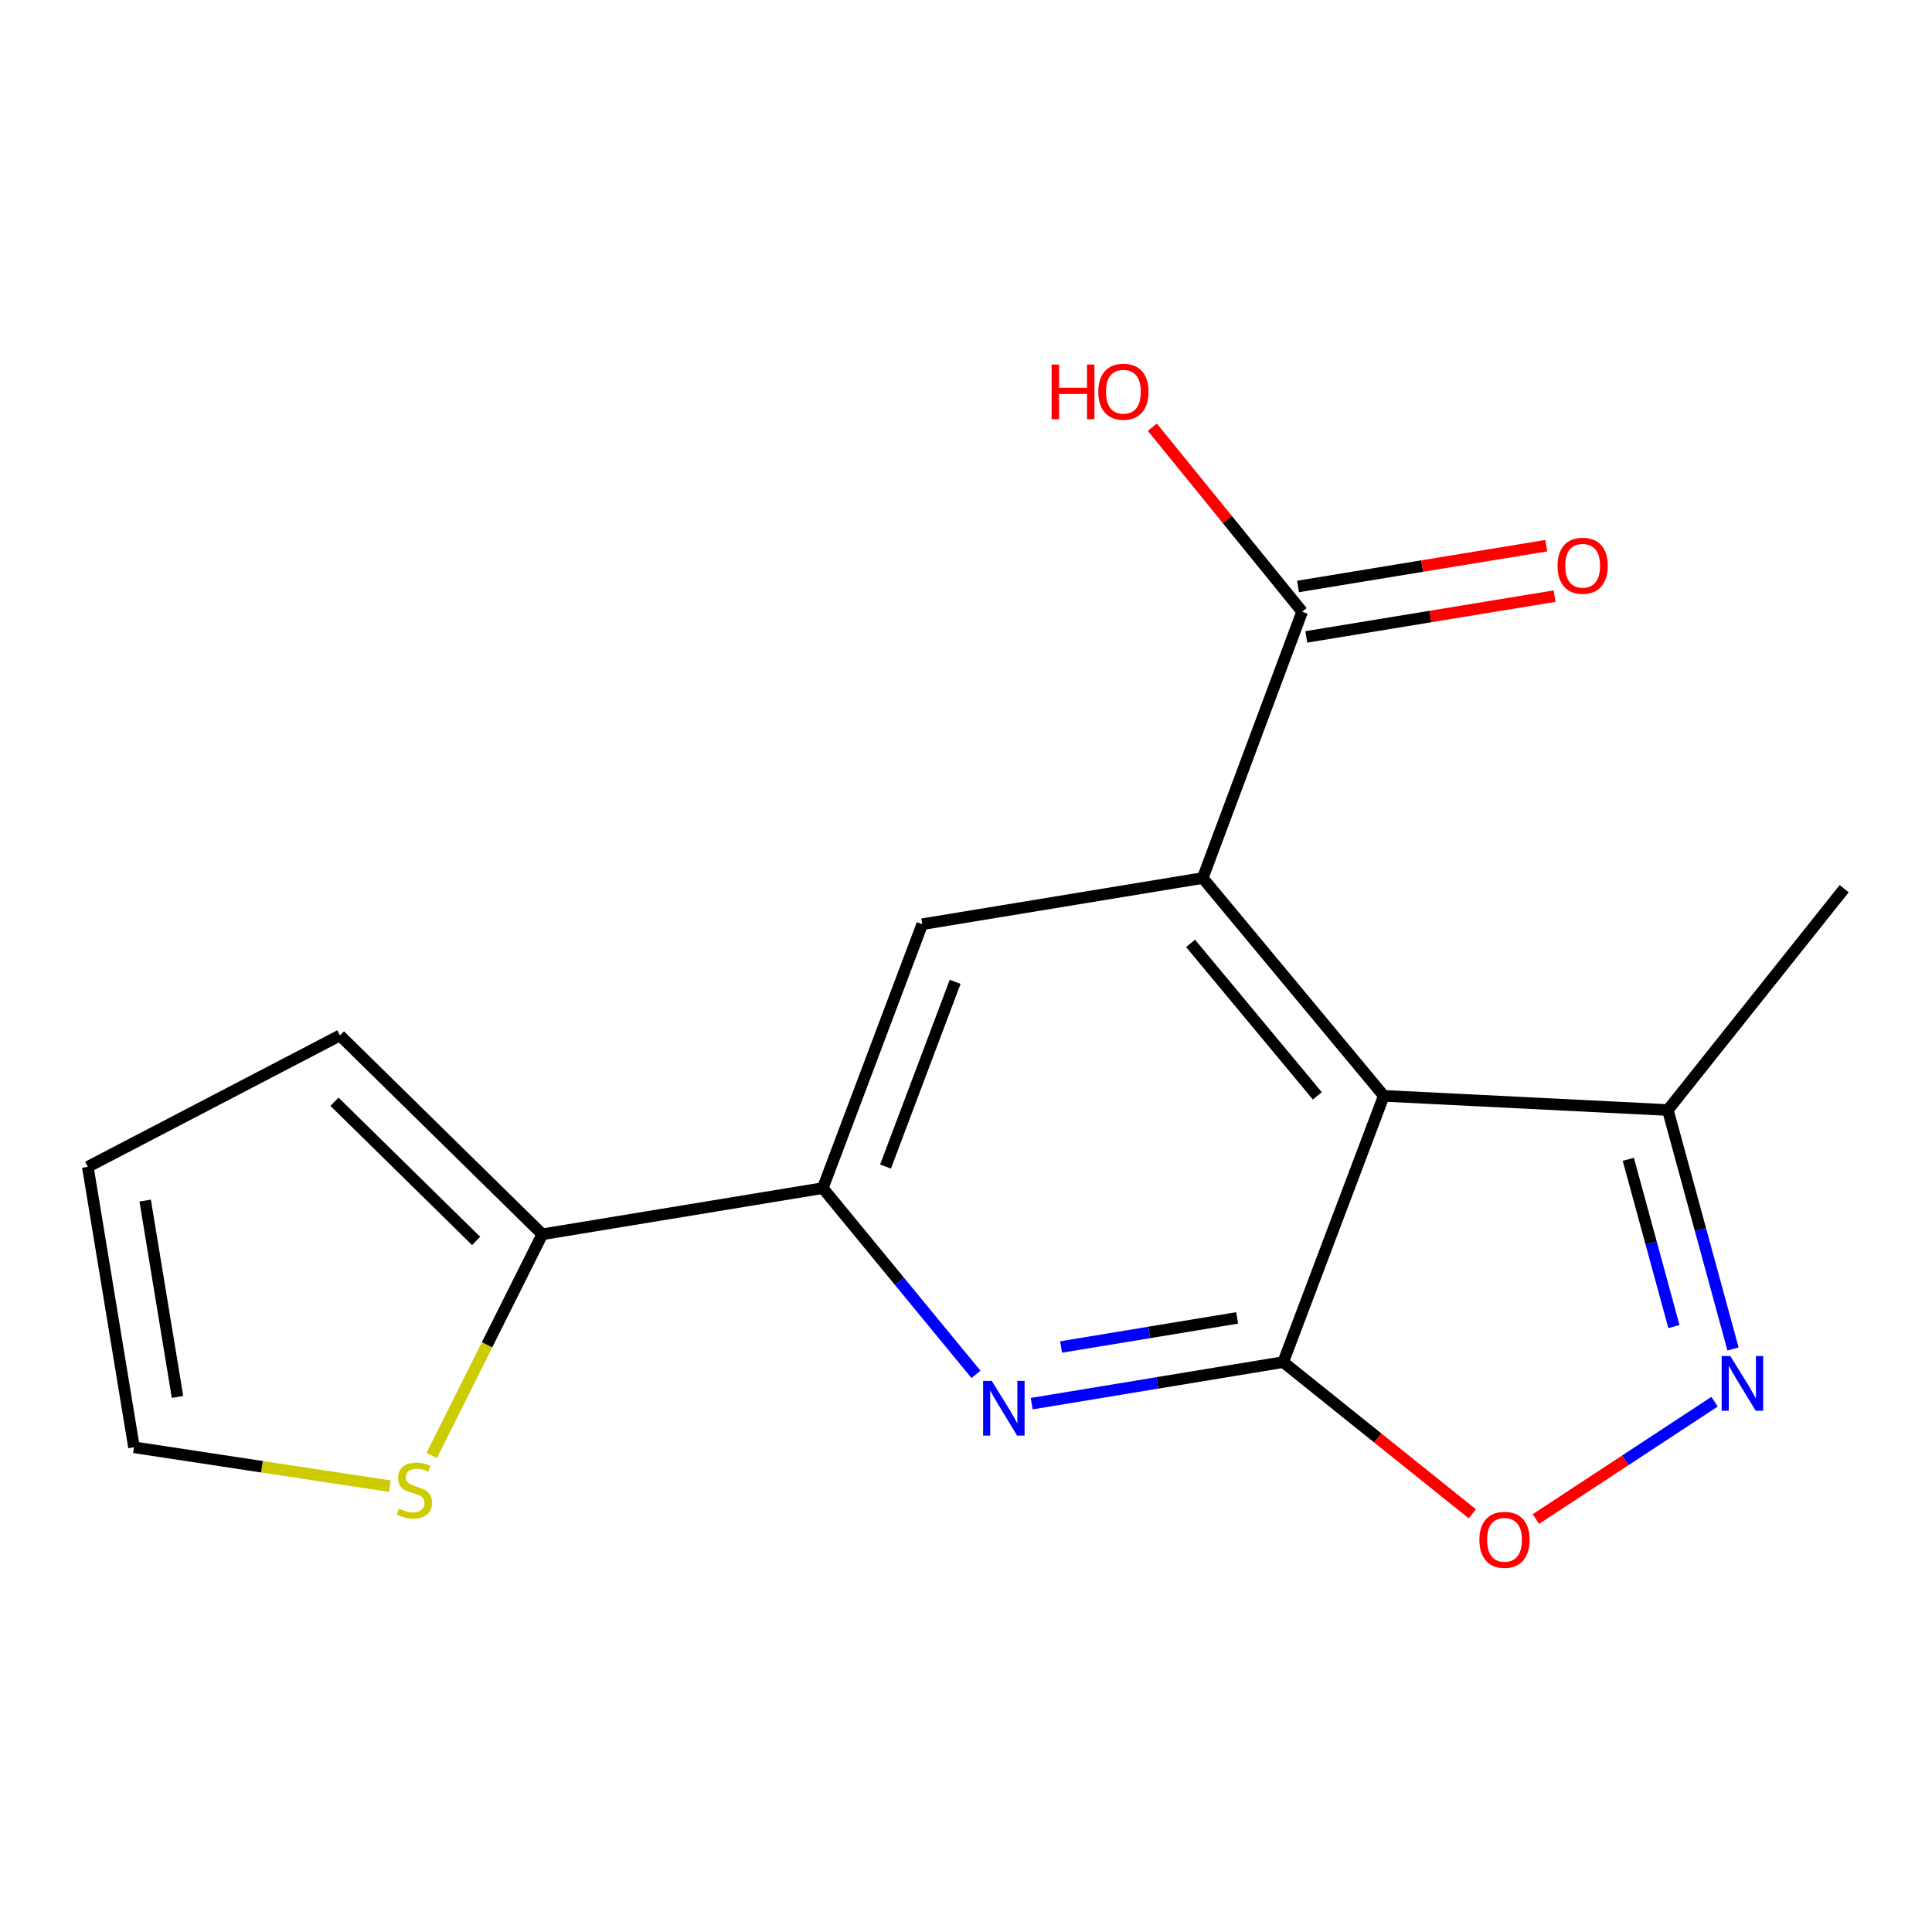 <?xml version='1.0' encoding='iso-8859-1'?>
<svg version='1.1' baseProfile='full'
              xmlns='http://www.w3.org/2000/svg'
                      xmlns:rdkit='http://www.rdkit.org/xml'
                      xmlns:xlink='http://www.w3.org/1999/xlink'
                  xml:space='preserve'
width='1000px' height='1000px' viewBox='0 0 1000 1000'>
<!-- END OF HEADER -->
<rect style='opacity:1.0;fill:#FFFFFF;stroke:none' width='1000' height='1000' x='0' y='0'> </rect>
<path class='bond-0' d='M 664.186,705.025 L 716.249,567.209' style='fill:none;fill-rule:evenodd;stroke:#000000;stroke-width:6px;stroke-linecap:butt;stroke-linejoin:miter;stroke-opacity:1' />
<path class='bond-2' d='M 664.186,705.025 L 599.091,715.778' style='fill:none;fill-rule:evenodd;stroke:#000000;stroke-width:6px;stroke-linecap:butt;stroke-linejoin:miter;stroke-opacity:1' />
<path class='bond-2' d='M 599.091,715.778 L 533.997,726.531' style='fill:none;fill-rule:evenodd;stroke:#0000FF;stroke-width:6px;stroke-linecap:butt;stroke-linejoin:miter;stroke-opacity:1' />
<path class='bond-2' d='M 640.345,682.146 L 594.779,689.674' style='fill:none;fill-rule:evenodd;stroke:#000000;stroke-width:6px;stroke-linecap:butt;stroke-linejoin:miter;stroke-opacity:1' />
<path class='bond-2' d='M 594.779,689.674 L 549.213,697.201' style='fill:none;fill-rule:evenodd;stroke:#0000FF;stroke-width:6px;stroke-linecap:butt;stroke-linejoin:miter;stroke-opacity:1' />
<path class='bond-4' d='M 664.186,705.025 L 713.124,744.286' style='fill:none;fill-rule:evenodd;stroke:#000000;stroke-width:6px;stroke-linecap:butt;stroke-linejoin:miter;stroke-opacity:1' />
<path class='bond-4' d='M 713.124,744.286 L 762.062,783.547' style='fill:none;fill-rule:evenodd;stroke:#FF0000;stroke-width:6px;stroke-linecap:butt;stroke-linejoin:miter;stroke-opacity:1' />
<path class='bond-1' d='M 716.249,567.209 L 622.529,454.469' style='fill:none;fill-rule:evenodd;stroke:#000000;stroke-width:6px;stroke-linecap:butt;stroke-linejoin:miter;stroke-opacity:1' />
<path class='bond-1' d='M 681.845,567.211 L 616.241,488.293' style='fill:none;fill-rule:evenodd;stroke:#000000;stroke-width:6px;stroke-linecap:butt;stroke-linejoin:miter;stroke-opacity:1' />
<path class='bond-7' d='M 716.249,567.209 L 863.266,574.543' style='fill:none;fill-rule:evenodd;stroke:#000000;stroke-width:6px;stroke-linecap:butt;stroke-linejoin:miter;stroke-opacity:1' />
<path class='bond-8' d='M 622.529,454.469 L 673.99,316.609' style='fill:none;fill-rule:evenodd;stroke:#000000;stroke-width:6px;stroke-linecap:butt;stroke-linejoin:miter;stroke-opacity:1' />
<path class='bond-18' d='M 622.529,454.469 L 477.349,478.369' style='fill:none;fill-rule:evenodd;stroke:#000000;stroke-width:6px;stroke-linecap:butt;stroke-linejoin:miter;stroke-opacity:1' />
<path class='bond-5' d='M 505.165,711.368 L 465.52,663.166' style='fill:none;fill-rule:evenodd;stroke:#0000FF;stroke-width:6px;stroke-linecap:butt;stroke-linejoin:miter;stroke-opacity:1' />
<path class='bond-5' d='M 465.52,663.166 L 425.874,614.965' style='fill:none;fill-rule:evenodd;stroke:#000000;stroke-width:6px;stroke-linecap:butt;stroke-linejoin:miter;stroke-opacity:1' />
<path class='bond-3' d='M 887.456,725.521 L 841.221,755.885' style='fill:none;fill-rule:evenodd;stroke:#0000FF;stroke-width:6px;stroke-linecap:butt;stroke-linejoin:miter;stroke-opacity:1' />
<path class='bond-3' d='M 841.221,755.885 L 794.985,786.249' style='fill:none;fill-rule:evenodd;stroke:#FF0000;stroke-width:6px;stroke-linecap:butt;stroke-linejoin:miter;stroke-opacity:1' />
<path class='bond-17' d='M 897.015,698.222 L 880.141,636.383' style='fill:none;fill-rule:evenodd;stroke:#0000FF;stroke-width:6px;stroke-linecap:butt;stroke-linejoin:miter;stroke-opacity:1' />
<path class='bond-17' d='M 880.141,636.383 L 863.266,574.543' style='fill:none;fill-rule:evenodd;stroke:#000000;stroke-width:6px;stroke-linecap:butt;stroke-linejoin:miter;stroke-opacity:1' />
<path class='bond-17' d='M 866.428,686.635 L 854.616,643.348' style='fill:none;fill-rule:evenodd;stroke:#0000FF;stroke-width:6px;stroke-linecap:butt;stroke-linejoin:miter;stroke-opacity:1' />
<path class='bond-17' d='M 854.616,643.348 L 842.804,600.06' style='fill:none;fill-rule:evenodd;stroke:#000000;stroke-width:6px;stroke-linecap:butt;stroke-linejoin:miter;stroke-opacity:1' />
<path class='bond-6' d='M 425.874,614.965 L 477.349,478.369' style='fill:none;fill-rule:evenodd;stroke:#000000;stroke-width:6px;stroke-linecap:butt;stroke-linejoin:miter;stroke-opacity:1' />
<path class='bond-6' d='M 458.353,603.806 L 494.386,508.188' style='fill:none;fill-rule:evenodd;stroke:#000000;stroke-width:6px;stroke-linecap:butt;stroke-linejoin:miter;stroke-opacity:1' />
<path class='bond-9' d='M 425.874,614.965 L 280.694,638.865' style='fill:none;fill-rule:evenodd;stroke:#000000;stroke-width:6px;stroke-linecap:butt;stroke-linejoin:miter;stroke-opacity:1' />
<path class='bond-16' d='M 863.266,574.543 L 954.545,459.981' style='fill:none;fill-rule:evenodd;stroke:#000000;stroke-width:6px;stroke-linecap:butt;stroke-linejoin:miter;stroke-opacity:1' />
<path class='bond-13' d='M 676.134,329.663 L 740.392,319.105' style='fill:none;fill-rule:evenodd;stroke:#000000;stroke-width:6px;stroke-linecap:butt;stroke-linejoin:miter;stroke-opacity:1' />
<path class='bond-13' d='M 740.392,319.105 L 804.651,308.547' style='fill:none;fill-rule:evenodd;stroke:#FF0000;stroke-width:6px;stroke-linecap:butt;stroke-linejoin:miter;stroke-opacity:1' />
<path class='bond-13' d='M 671.845,303.555 L 736.103,292.997' style='fill:none;fill-rule:evenodd;stroke:#000000;stroke-width:6px;stroke-linecap:butt;stroke-linejoin:miter;stroke-opacity:1' />
<path class='bond-13' d='M 736.103,292.997 L 800.361,282.439' style='fill:none;fill-rule:evenodd;stroke:#FF0000;stroke-width:6px;stroke-linecap:butt;stroke-linejoin:miter;stroke-opacity:1' />
<path class='bond-15' d='M 673.99,316.609 L 635.215,268.858' style='fill:none;fill-rule:evenodd;stroke:#000000;stroke-width:6px;stroke-linecap:butt;stroke-linejoin:miter;stroke-opacity:1' />
<path class='bond-15' d='M 635.215,268.858 L 596.44,221.108' style='fill:none;fill-rule:evenodd;stroke:#FF0000;stroke-width:6px;stroke-linecap:butt;stroke-linejoin:miter;stroke-opacity:1' />
<path class='bond-10' d='M 280.694,638.865 L 252.069,696.115' style='fill:none;fill-rule:evenodd;stroke:#000000;stroke-width:6px;stroke-linecap:butt;stroke-linejoin:miter;stroke-opacity:1' />
<path class='bond-10' d='M 252.069,696.115 L 223.444,753.365' style='fill:none;fill-rule:evenodd;stroke:#CCCC00;stroke-width:6px;stroke-linecap:butt;stroke-linejoin:miter;stroke-opacity:1' />
<path class='bond-11' d='M 280.694,638.865 L 175.95,535.944' style='fill:none;fill-rule:evenodd;stroke:#000000;stroke-width:6px;stroke-linecap:butt;stroke-linejoin:miter;stroke-opacity:1' />
<path class='bond-11' d='M 246.439,642.299 L 173.118,570.254' style='fill:none;fill-rule:evenodd;stroke:#000000;stroke-width:6px;stroke-linecap:butt;stroke-linejoin:miter;stroke-opacity:1' />
<path class='bond-12' d='M 201.784,769.246 L 135.569,759.183' style='fill:none;fill-rule:evenodd;stroke:#CCCC00;stroke-width:6px;stroke-linecap:butt;stroke-linejoin:miter;stroke-opacity:1' />
<path class='bond-12' d='M 135.569,759.183 L 69.355,749.121' style='fill:none;fill-rule:evenodd;stroke:#000000;stroke-width:6px;stroke-linecap:butt;stroke-linejoin:miter;stroke-opacity:1' />
<path class='bond-14' d='M 175.95,535.944 L 45.455,603.956' style='fill:none;fill-rule:evenodd;stroke:#000000;stroke-width:6px;stroke-linecap:butt;stroke-linejoin:miter;stroke-opacity:1' />
<path class='bond-19' d='M 69.355,749.121 L 45.455,603.956' style='fill:none;fill-rule:evenodd;stroke:#000000;stroke-width:6px;stroke-linecap:butt;stroke-linejoin:miter;stroke-opacity:1' />
<path class='bond-19' d='M 91.876,723.048 L 75.146,621.432' style='fill:none;fill-rule:evenodd;stroke:#000000;stroke-width:6px;stroke-linecap:butt;stroke-linejoin:miter;stroke-opacity:1' />
<path  class='atom-3' d='M 513.333 714.75
L 522.613 729.75
Q 523.533 731.23, 525.013 733.91
Q 526.493 736.59, 526.573 736.75
L 526.573 714.75
L 530.333 714.75
L 530.333 743.07
L 526.453 743.07
L 516.493 726.67
Q 515.333 724.75, 514.093 722.55
Q 512.893 720.35, 512.533 719.67
L 512.533 743.07
L 508.853 743.07
L 508.853 714.75
L 513.333 714.75
' fill='#0000FF'/>
<path  class='atom-4' d='M 895.62 701.889
L 904.9 716.889
Q 905.82 718.369, 907.3 721.049
Q 908.78 723.729, 908.86 723.889
L 908.86 701.889
L 912.62 701.889
L 912.62 730.209
L 908.74 730.209
L 898.78 713.809
Q 897.62 711.889, 896.38 709.689
Q 895.18 707.489, 894.82 706.809
L 894.82 730.209
L 891.14 730.209
L 891.14 701.889
L 895.62 701.889
' fill='#0000FF'/>
<path  class='atom-5' d='M 765.733 797.001
Q 765.733 790.201, 769.093 786.401
Q 772.453 782.601, 778.733 782.601
Q 785.013 782.601, 788.373 786.401
Q 791.733 790.201, 791.733 797.001
Q 791.733 803.881, 788.333 807.801
Q 784.933 811.681, 778.733 811.681
Q 772.493 811.681, 769.093 807.801
Q 765.733 803.921, 765.733 797.001
M 778.733 808.481
Q 783.053 808.481, 785.373 805.601
Q 787.733 802.681, 787.733 797.001
Q 787.733 791.441, 785.373 788.641
Q 783.053 785.801, 778.733 785.801
Q 774.413 785.801, 772.053 788.601
Q 769.733 791.401, 769.733 797.001
Q 769.733 802.721, 772.053 805.601
Q 774.413 808.481, 778.733 808.481
' fill='#FF0000'/>
<path  class='atom-11' d='M 206.535 780.904
Q 206.855 781.024, 208.175 781.584
Q 209.495 782.144, 210.935 782.504
Q 212.415 782.824, 213.855 782.824
Q 216.535 782.824, 218.095 781.544
Q 219.655 780.224, 219.655 777.944
Q 219.655 776.384, 218.855 775.424
Q 218.095 774.464, 216.895 773.944
Q 215.695 773.424, 213.695 772.824
Q 211.175 772.064, 209.655 771.344
Q 208.175 770.624, 207.095 769.104
Q 206.055 767.584, 206.055 765.024
Q 206.055 761.464, 208.455 759.264
Q 210.895 757.064, 215.695 757.064
Q 218.975 757.064, 222.695 758.624
L 221.775 761.704
Q 218.375 760.304, 215.815 760.304
Q 213.055 760.304, 211.535 761.464
Q 210.015 762.584, 210.055 764.544
Q 210.055 766.064, 210.815 766.984
Q 211.615 767.904, 212.735 768.424
Q 213.895 768.944, 215.815 769.544
Q 218.375 770.344, 219.895 771.144
Q 221.415 771.944, 222.495 773.584
Q 223.615 775.184, 223.615 777.944
Q 223.615 781.864, 220.975 783.984
Q 218.375 786.064, 214.015 786.064
Q 211.495 786.064, 209.575 785.504
Q 207.695 784.984, 205.455 784.064
L 206.535 780.904
' fill='#CCCC00'/>
<path  class='atom-14' d='M 806.184 292.833
Q 806.184 286.033, 809.544 282.233
Q 812.904 278.433, 819.184 278.433
Q 825.464 278.433, 828.824 282.233
Q 832.184 286.033, 832.184 292.833
Q 832.184 299.713, 828.784 303.633
Q 825.384 307.513, 819.184 307.513
Q 812.944 307.513, 809.544 303.633
Q 806.184 299.753, 806.184 292.833
M 819.184 304.313
Q 823.504 304.313, 825.824 301.433
Q 828.184 298.513, 828.184 292.833
Q 828.184 287.273, 825.824 284.473
Q 823.504 281.633, 819.184 281.633
Q 814.864 281.633, 812.504 284.433
Q 810.184 287.233, 810.184 292.833
Q 810.184 298.553, 812.504 301.433
Q 814.864 304.313, 819.184 304.313
' fill='#FF0000'/>
<path  class='atom-16' d='M 544.315 188.679
L 548.155 188.679
L 548.155 200.719
L 562.635 200.719
L 562.635 188.679
L 566.475 188.679
L 566.475 216.999
L 562.635 216.999
L 562.635 203.919
L 548.155 203.919
L 548.155 216.999
L 544.315 216.999
L 544.315 188.679
' fill='#FF0000'/>
<path  class='atom-16' d='M 568.475 202.759
Q 568.475 195.959, 571.835 192.159
Q 575.195 188.359, 581.475 188.359
Q 587.755 188.359, 591.115 192.159
Q 594.475 195.959, 594.475 202.759
Q 594.475 209.639, 591.075 213.559
Q 587.675 217.439, 581.475 217.439
Q 575.235 217.439, 571.835 213.559
Q 568.475 209.679, 568.475 202.759
M 581.475 214.239
Q 585.795 214.239, 588.115 211.359
Q 590.475 208.439, 590.475 202.759
Q 590.475 197.199, 588.115 194.399
Q 585.795 191.559, 581.475 191.559
Q 577.155 191.559, 574.795 194.359
Q 572.475 197.159, 572.475 202.759
Q 572.475 208.479, 574.795 211.359
Q 577.155 214.239, 581.475 214.239
' fill='#FF0000'/>
</svg>
